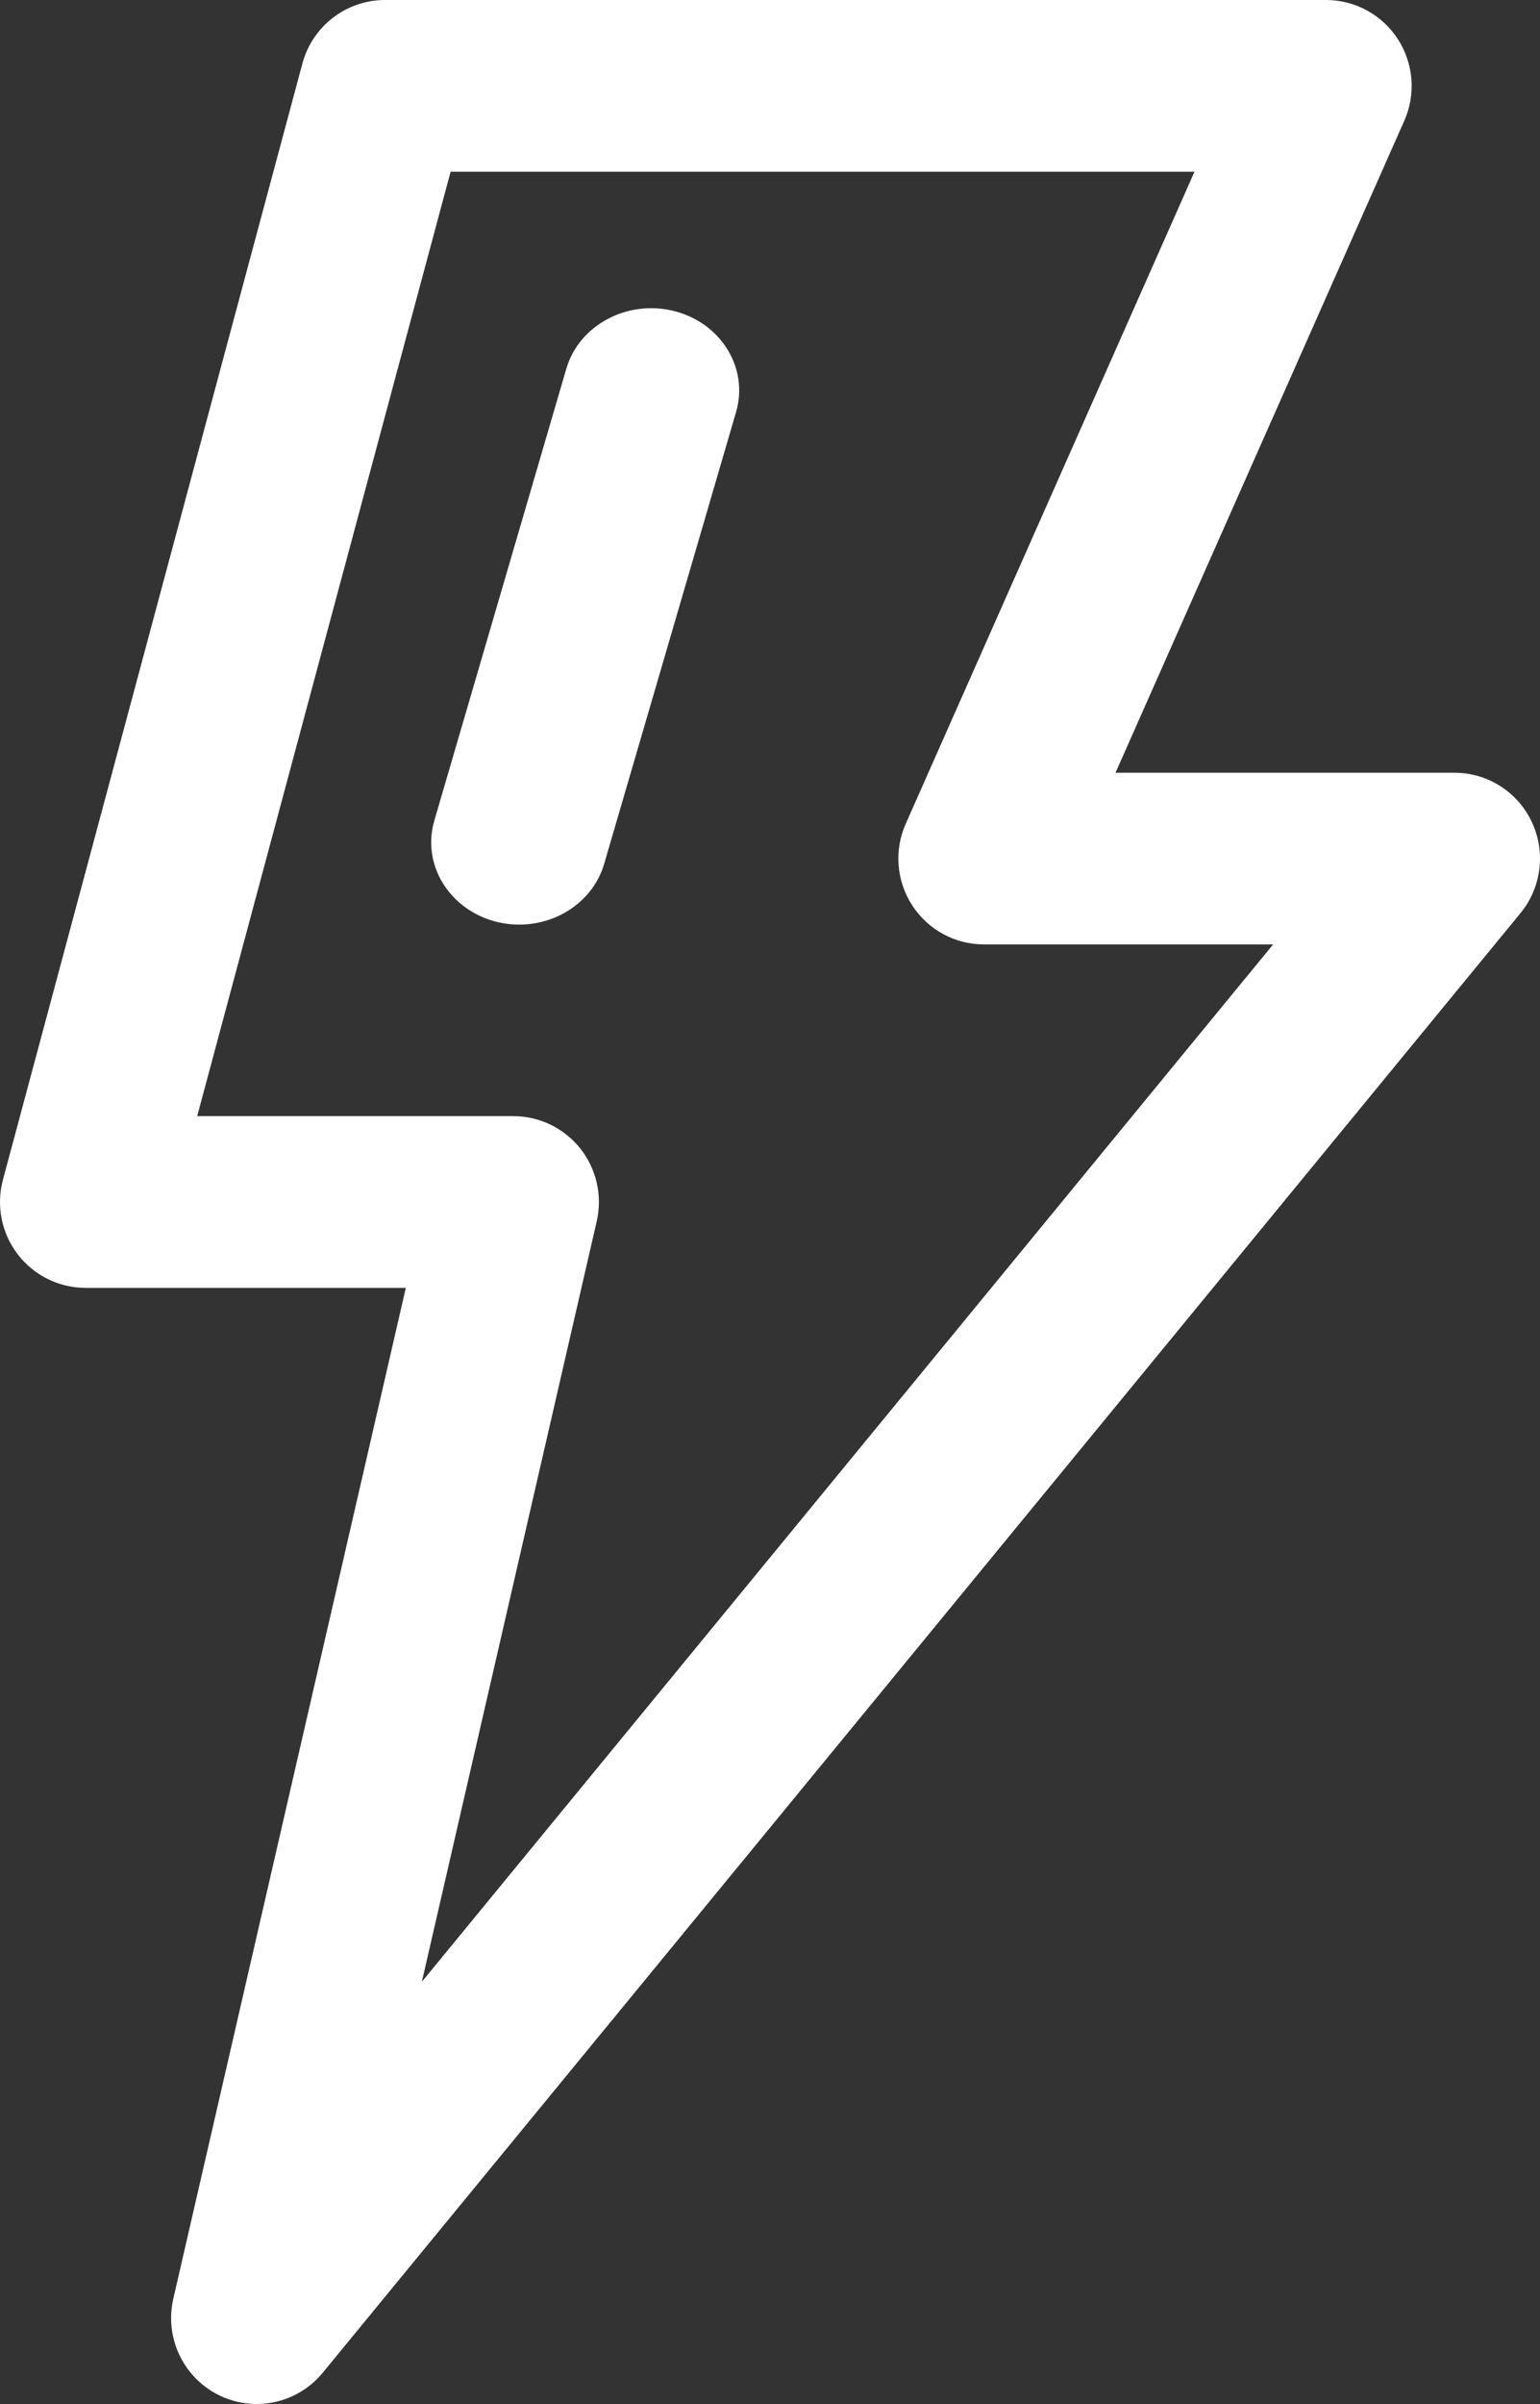 <?xml version="1.0" encoding="UTF-8"?>
<svg width="25px" height="39px" viewBox="0 0 25 39" version="1.1" xmlns="http://www.w3.org/2000/svg" xmlns:xlink="http://www.w3.org/1999/xlink">
    <rect x="0" y="0" width="25" height="39" fill="#333333" stroke="none"/>
    <!-- Generator: Sketch 55.1 (78136) - https://sketchapp.com -->
    <title>icon</title>
    <desc>Created with Sketch.</desc>
    <g id="Page-1" stroke="none" stroke-width="1" fill="none" fill-rule="evenodd">
        <g id="Variations" transform="translate(-386, -2448)" fill="#FFFFFF" fill-rule="nonzero">
            <g id="icon" transform="translate(386, 2448)">
                <path d="M4.166,39 C3.743,39 3.343,38.806 3.08,38.474 C2.816,38.142 2.718,37.707 2.813,37.294 L6.588,20.893 L1.389,20.893 C0.957,20.893 0.55,20.691 0.287,20.348 C0.024,20.004 -0.065,19.557 0.048,19.138 L4.909,1.031 C5.072,0.423 5.622,0 6.25,0 L21.528,0 C21.998,0 22.436,0.239 22.692,0.634 C22.948,1.029 22.988,1.528 22.797,1.959 L18.109,12.536 L23.611,12.536 C24.149,12.536 24.638,12.847 24.867,13.334 C25.096,13.822 25.025,14.398 24.683,14.814 L5.239,38.493 C4.975,38.814 4.582,39 4.166,39 Z M3.201,18.107 L8.334,18.107 C8.757,18.107 9.157,18.301 9.421,18.633 C9.684,18.965 9.782,19.4 9.687,19.814 L6.848,32.151 L20.668,15.321 L15.972,15.321 C15.502,15.321 15.064,15.083 14.808,14.687 C14.552,14.292 14.512,13.794 14.704,13.363 L19.391,2.786 L7.315,2.786 L3.201,18.107 Z" id="Shape"></path>
                <path d="M8.429,15 C7.984,15 7.564,14.806 7.294,14.475 C7.023,14.145 6.933,13.716 7.05,13.315 L9.193,5.983 C9.4,5.272 10.186,4.854 10.947,5.047 C11.708,5.241 12.157,5.974 11.949,6.685 L9.807,14.017 C9.637,14.597 9.073,14.999 8.429,15 Z" id="Shape"></path>
            </g>
        </g>
    </g>
</svg>